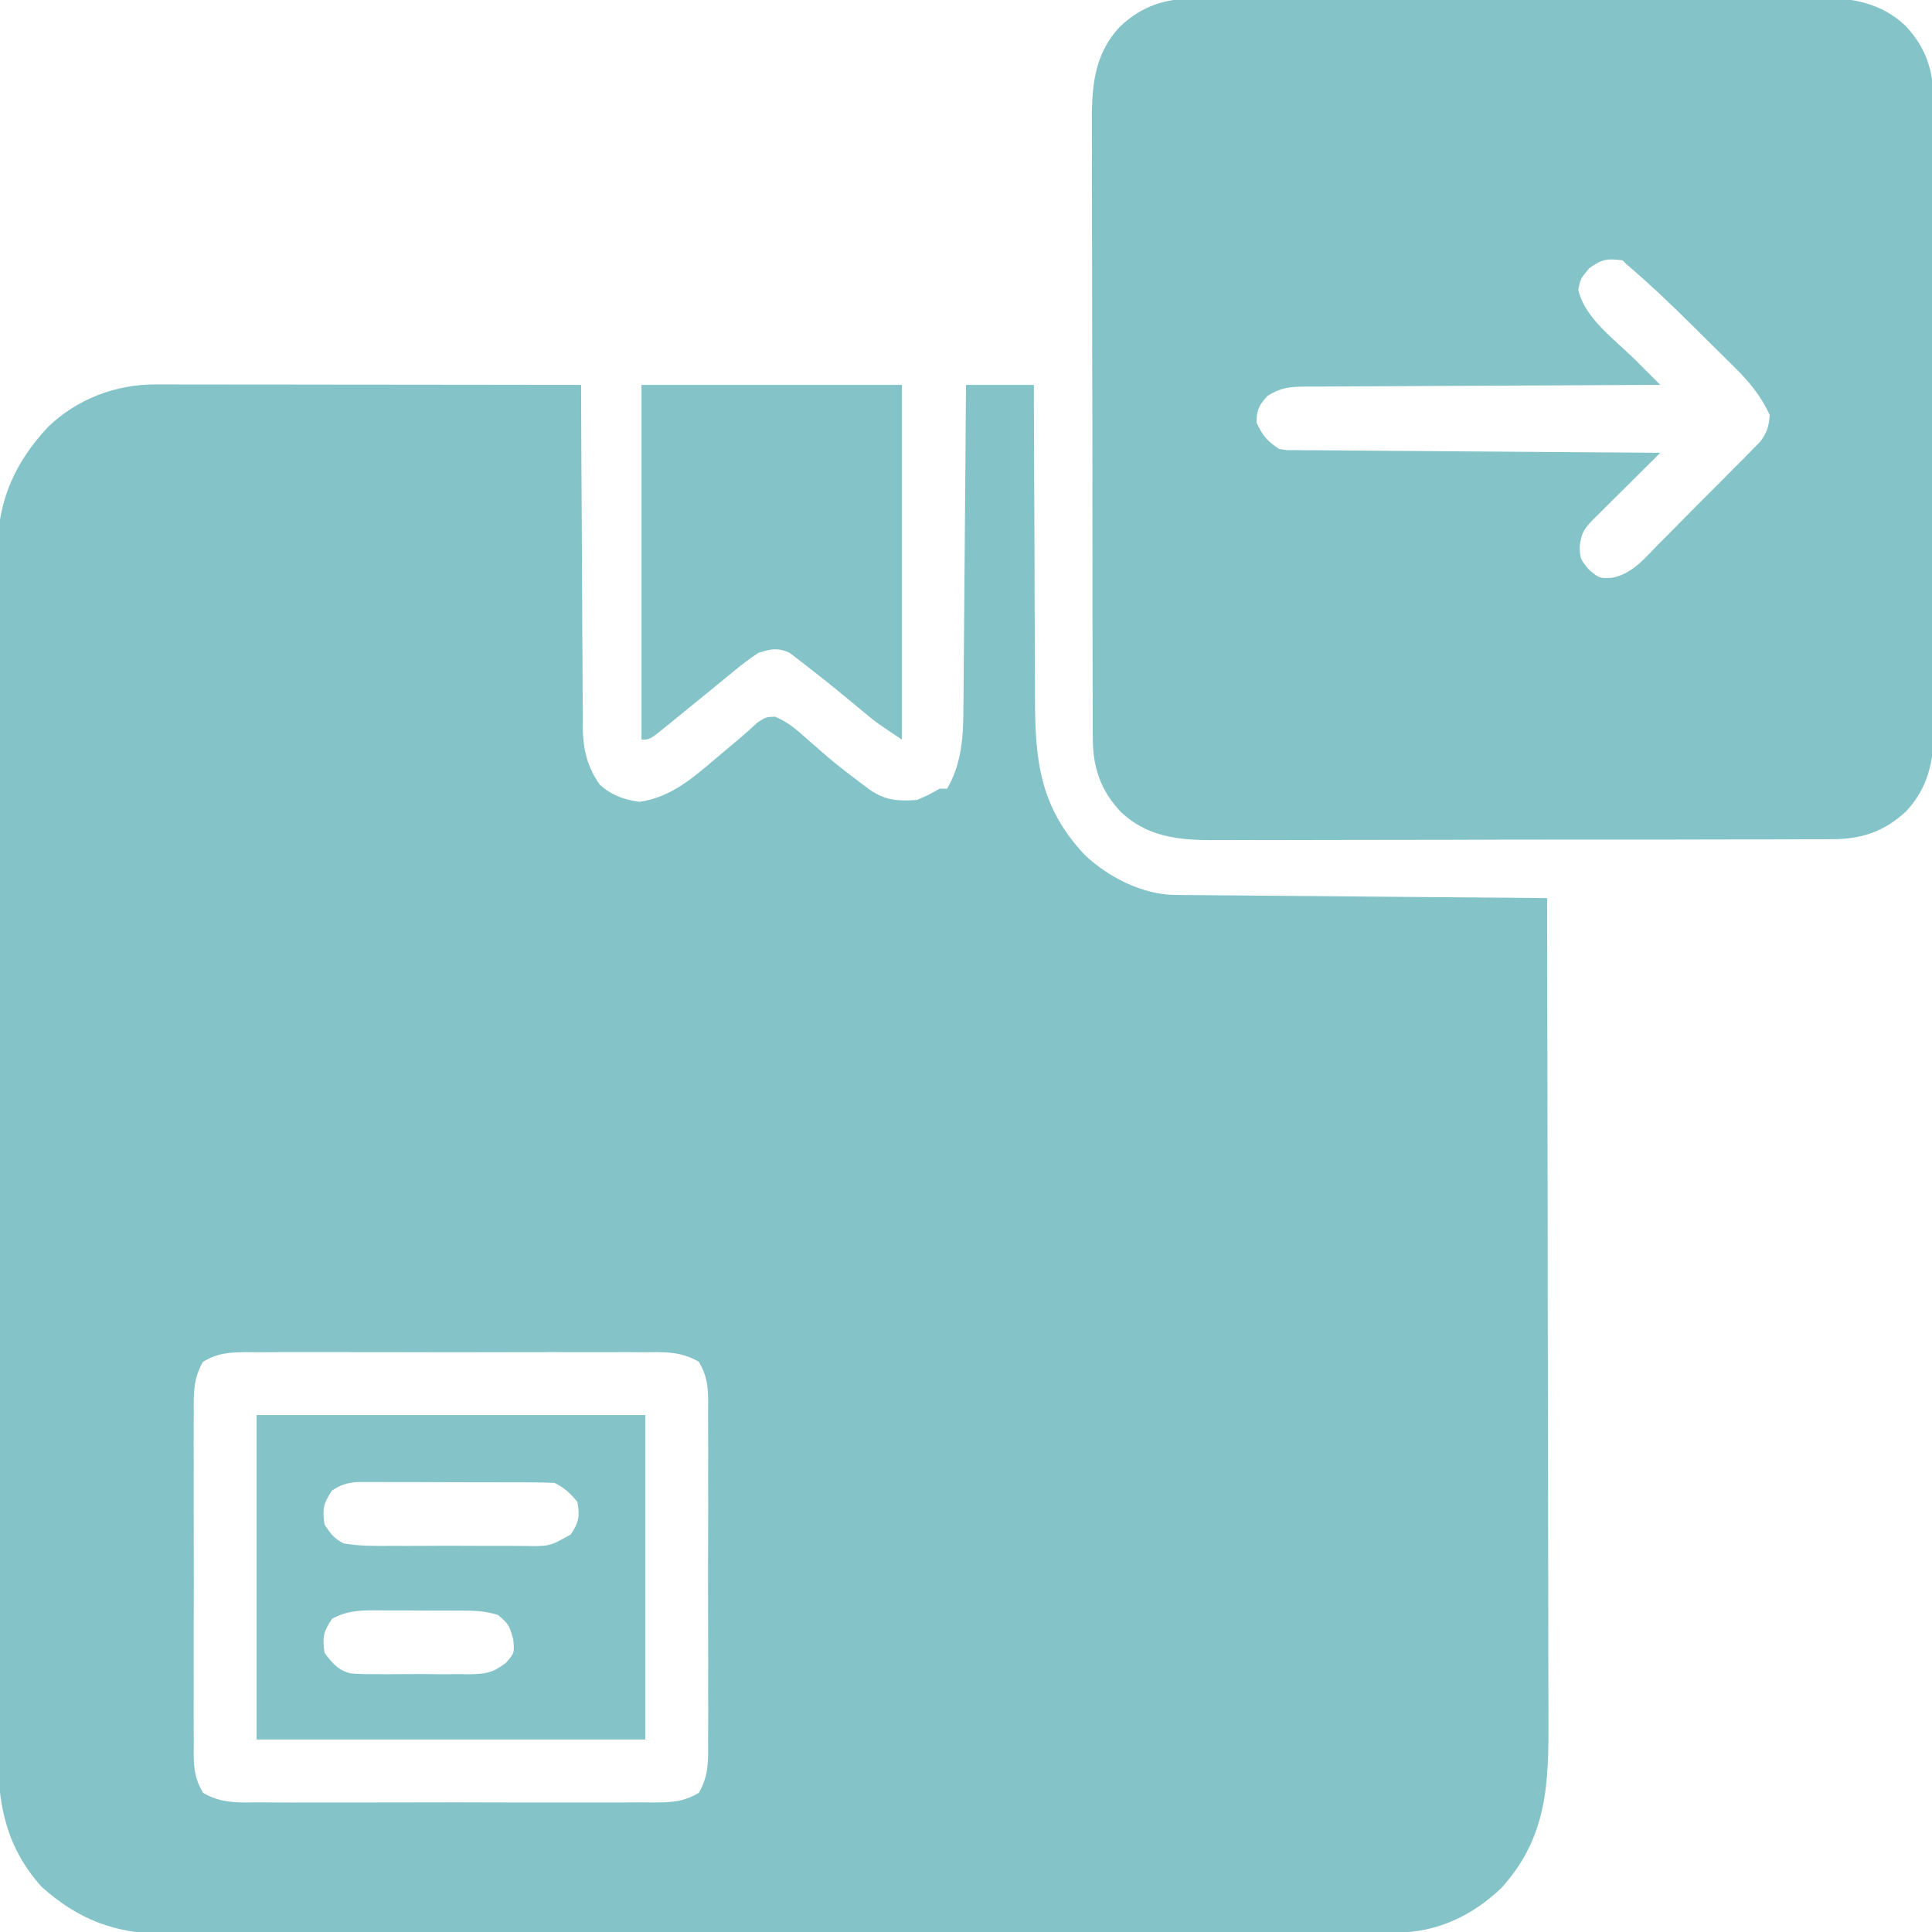 <svg width="60" height="60" viewBox="0 0 60 60" fill="none" xmlns="http://www.w3.org/2000/svg">
<g clip-path="url(#clip0_2252_46629)">
<path d="M4.814 11.939C4.99 11.939 4.99 11.939 5.169 11.939C5.36 11.939 5.36 11.939 5.555 11.94C5.69 11.94 5.825 11.94 5.964 11.94C6.409 11.94 6.855 11.941 7.301 11.942C7.61 11.942 7.919 11.942 8.228 11.942C8.959 11.943 9.689 11.944 10.42 11.945C11.252 11.946 12.083 11.947 12.915 11.947C14.626 11.948 16.336 11.951 18.047 11.953C18.047 12.166 18.047 12.166 18.048 12.383C18.052 13.721 18.059 15.059 18.068 16.397C18.073 17.084 18.077 17.772 18.079 18.46C18.08 19.124 18.084 19.788 18.09 20.453C18.092 20.706 18.093 20.959 18.093 21.212C18.093 21.567 18.096 21.922 18.1 22.277C18.099 22.381 18.099 22.485 18.098 22.592C18.11 23.27 18.232 23.816 18.633 24.375C19.001 24.7 19.369 24.832 19.856 24.902C20.817 24.768 21.511 24.169 22.229 23.555C22.481 23.343 22.733 23.131 22.985 22.92C23.168 22.765 23.345 22.604 23.52 22.442C23.789 22.266 23.789 22.266 24.074 22.258C24.476 22.425 24.767 22.681 25.085 22.969C25.219 23.086 25.353 23.203 25.488 23.32C25.556 23.378 25.623 23.437 25.693 23.498C26.012 23.768 26.341 24.022 26.675 24.273C26.788 24.357 26.9 24.442 27.016 24.53C27.505 24.863 27.895 24.883 28.477 24.844C28.858 24.678 28.858 24.678 29.18 24.492C29.257 24.492 29.334 24.492 29.414 24.492C29.875 23.703 29.918 22.846 29.92 21.958C29.921 21.849 29.922 21.74 29.924 21.628C29.927 21.272 29.929 20.916 29.931 20.559C29.933 20.311 29.936 20.063 29.938 19.814C29.944 19.163 29.949 18.512 29.953 17.861C29.958 17.195 29.964 16.53 29.97 15.865C29.981 14.561 29.991 13.257 30 11.953C30.696 11.953 31.392 11.953 32.109 11.953C32.109 12.101 32.11 12.249 32.11 12.402C32.112 13.802 32.117 15.202 32.125 16.602C32.129 17.321 32.132 18.041 32.132 18.76C32.133 19.456 32.136 20.151 32.141 20.846C32.143 21.111 32.143 21.375 32.143 21.639C32.14 23.613 32.29 25.067 33.697 26.56C34.414 27.235 35.483 27.784 36.477 27.792C36.63 27.794 36.63 27.794 36.786 27.796C36.898 27.796 37.01 27.797 37.124 27.798C37.301 27.799 37.301 27.799 37.481 27.801C37.871 27.805 38.261 27.808 38.651 27.811C38.921 27.813 39.191 27.815 39.462 27.818C40.173 27.824 40.885 27.83 41.596 27.836C42.322 27.842 43.048 27.848 43.773 27.855C45.198 27.867 46.622 27.879 48.047 27.891C48.055 31.405 48.061 34.919 48.065 38.433C48.065 38.849 48.066 39.264 48.066 39.679C48.066 39.762 48.066 39.845 48.066 39.93C48.068 41.267 48.071 42.604 48.074 43.941C48.077 45.314 48.079 46.687 48.08 48.06C48.08 48.831 48.081 49.601 48.084 50.372C48.086 51.098 48.087 51.824 48.087 52.55C48.087 52.816 48.087 53.082 48.089 53.347C48.099 55.372 48.063 57.046 46.632 58.628C45.73 59.491 44.633 60.014 43.381 60.016C43.24 60.016 43.1 60.017 42.956 60.017C42.802 60.017 42.648 60.017 42.489 60.017C42.324 60.018 42.158 60.018 41.993 60.019C41.538 60.02 41.084 60.02 40.629 60.02C40.139 60.021 39.648 60.022 39.158 60.023C37.974 60.025 36.789 60.027 35.605 60.028C35.047 60.028 34.489 60.029 33.932 60.029C32.077 60.031 30.223 60.033 28.368 60.034C27.887 60.034 27.406 60.034 26.925 60.035C26.805 60.035 26.685 60.035 26.562 60.035C24.625 60.036 22.688 60.039 20.751 60.043C18.762 60.046 16.772 60.049 14.783 60.049C13.667 60.049 12.55 60.05 11.433 60.053C10.482 60.056 9.531 60.057 8.58 60.056C8.095 60.055 7.61 60.055 7.125 60.057C6.68 60.06 6.235 60.059 5.791 60.058C5.555 60.057 5.319 60.059 5.083 60.061C3.575 60.05 2.414 59.607 1.289 58.594C0.197 57.372 -0.07 56.057 -0.06 54.457C-0.061 54.291 -0.062 54.124 -0.063 53.958C-0.065 53.504 -0.064 53.05 -0.063 52.596C-0.062 52.105 -0.064 51.614 -0.066 51.123C-0.068 50.163 -0.068 49.202 -0.067 48.242C-0.066 47.461 -0.067 46.68 -0.067 45.899C-0.067 45.788 -0.068 45.677 -0.068 45.562C-0.068 45.336 -0.068 45.11 -0.068 44.884C-0.07 42.765 -0.069 40.646 -0.067 38.528C-0.065 36.591 -0.067 34.654 -0.071 32.718C-0.074 30.727 -0.075 28.736 -0.074 26.746C-0.074 26.52 -0.074 26.295 -0.074 26.07C-0.074 25.959 -0.074 25.848 -0.074 25.734C-0.073 24.954 -0.075 24.175 -0.076 23.395C-0.078 22.445 -0.078 21.494 -0.076 20.544C-0.074 20.059 -0.074 19.574 -0.076 19.09C-0.078 18.645 -0.077 18.201 -0.074 17.757C-0.074 17.521 -0.076 17.286 -0.078 17.051C-0.062 15.53 0.466 14.361 1.493 13.258C2.382 12.399 3.582 11.938 4.814 11.939ZM6.304 42.292C5.999 42.821 6.012 43.274 6.018 43.875C6.017 43.998 6.016 44.12 6.015 44.247C6.012 44.652 6.014 45.056 6.016 45.462C6.016 45.743 6.015 46.025 6.014 46.306C6.013 46.896 6.015 47.486 6.017 48.076C6.021 48.832 6.019 49.588 6.015 50.344C6.013 50.926 6.014 51.507 6.015 52.088C6.016 52.367 6.015 52.646 6.014 52.925C6.012 53.314 6.015 53.704 6.018 54.093C6.017 54.209 6.016 54.324 6.014 54.443C6.022 54.941 6.052 55.24 6.304 55.677C6.882 56.018 7.421 55.98 8.082 55.974C8.295 55.976 8.295 55.976 8.512 55.977C8.901 55.98 9.289 55.979 9.678 55.977C10.085 55.976 10.492 55.977 10.899 55.978C11.583 55.979 12.267 55.978 12.95 55.975C13.74 55.972 14.53 55.973 15.32 55.976C15.998 55.979 16.677 55.979 17.356 55.977C17.761 55.977 18.166 55.976 18.571 55.978C19.023 55.98 19.474 55.978 19.926 55.974C20.06 55.975 20.194 55.977 20.332 55.978C20.878 55.971 21.228 55.958 21.704 55.677C22.009 55.148 21.996 54.695 21.99 54.093C21.991 53.971 21.992 53.848 21.993 53.722C21.996 53.317 21.994 52.912 21.992 52.507C21.992 52.226 21.993 51.944 21.994 51.663C21.994 51.073 21.993 50.483 21.99 49.893C21.987 49.137 21.989 48.381 21.992 47.625C21.995 47.043 21.994 46.462 21.992 45.881C21.992 45.602 21.993 45.323 21.994 45.044C21.995 44.654 21.993 44.265 21.99 43.875C21.991 43.76 21.992 43.645 21.994 43.526C21.986 43.028 21.956 42.728 21.704 42.292C21.125 41.951 20.586 41.989 19.926 41.995C19.713 41.993 19.713 41.993 19.496 41.991C19.107 41.989 18.719 41.99 18.33 41.992C17.923 41.993 17.516 41.992 17.109 41.991C16.425 41.99 15.741 41.991 15.058 41.994C14.268 41.997 13.478 41.996 12.688 41.993C12.009 41.99 11.331 41.99 10.652 41.991C10.247 41.992 9.842 41.992 9.437 41.99C8.985 41.989 8.533 41.991 8.082 41.995C7.881 41.993 7.881 41.993 7.676 41.991C7.13 41.998 6.78 42.011 6.304 42.292Z" fill="#84C4C8"/>
<path d="M37.12 -0.046C37.208 -0.047 37.296 -0.048 37.387 -0.048C37.679 -0.05 37.972 -0.05 38.265 -0.049C38.475 -0.05 38.686 -0.051 38.897 -0.052C39.468 -0.055 40.039 -0.055 40.61 -0.055C41.087 -0.055 41.564 -0.056 42.041 -0.057C43.168 -0.059 44.294 -0.06 45.421 -0.059C46.581 -0.058 47.742 -0.061 48.902 -0.065C49.9 -0.069 50.898 -0.07 51.895 -0.069C52.491 -0.069 53.086 -0.07 53.681 -0.073C54.242 -0.075 54.801 -0.075 55.362 -0.073C55.566 -0.072 55.772 -0.073 55.976 -0.075C57.173 -0.084 58.24 -0.068 59.167 0.792C59.815 1.471 60.053 2.21 60.046 3.136C60.047 3.224 60.048 3.312 60.048 3.402C60.05 3.695 60.05 3.988 60.049 4.28C60.05 4.491 60.051 4.702 60.052 4.912C60.055 5.483 60.055 6.054 60.055 6.625C60.055 7.102 60.056 7.58 60.057 8.057C60.059 9.184 60.059 10.31 60.059 11.437C60.058 12.597 60.061 13.757 60.065 14.918C60.069 15.916 60.07 16.913 60.069 17.911C60.069 18.506 60.07 19.102 60.073 19.697C60.075 20.257 60.075 20.817 60.073 21.377C60.072 21.582 60.073 21.787 60.075 21.992C60.084 23.188 60.068 24.256 59.208 25.183C58.529 25.831 57.79 26.069 56.864 26.062C56.776 26.062 56.688 26.063 56.598 26.064C56.305 26.066 56.012 26.065 55.719 26.065C55.509 26.066 55.298 26.067 55.088 26.068C54.517 26.07 53.946 26.071 53.375 26.07C52.898 26.07 52.42 26.072 51.943 26.073C50.816 26.075 49.69 26.075 48.563 26.074C47.403 26.073 46.242 26.076 45.082 26.081C44.084 26.084 43.087 26.085 42.089 26.085C41.494 26.085 40.898 26.085 40.303 26.088C39.743 26.091 39.183 26.091 38.623 26.088C38.418 26.088 38.213 26.088 38.008 26.09C36.812 26.099 35.744 26.084 34.817 25.224C34.169 24.544 33.931 23.805 33.938 22.88C33.938 22.792 33.937 22.704 33.936 22.613C33.934 22.32 33.935 22.028 33.935 21.735C33.934 21.524 33.933 21.314 33.932 21.103C33.93 20.532 33.929 19.961 33.929 19.39C33.929 18.913 33.928 18.436 33.928 17.959C33.925 16.832 33.925 15.706 33.926 14.579C33.926 13.418 33.924 12.258 33.919 11.098C33.916 10.1 33.914 9.102 33.915 8.104C33.915 7.509 33.915 6.914 33.912 6.319C33.909 5.759 33.909 5.198 33.912 4.638C33.912 4.433 33.911 4.228 33.91 4.024C33.901 2.827 33.916 1.76 34.776 0.833C35.456 0.185 36.194 -0.053 37.12 -0.046ZM49.351 8.335C49.086 8.65 49.086 8.65 49.014 9.001C49.224 9.894 50.143 10.536 50.774 11.166C50.888 11.28 50.888 11.28 51.004 11.396C51.19 11.582 51.376 11.767 51.562 11.953C51.416 11.954 51.269 11.954 51.117 11.954C49.733 11.959 48.348 11.966 46.963 11.975C46.251 11.979 45.539 11.983 44.828 11.985C44.141 11.987 43.454 11.991 42.767 11.996C42.505 11.998 42.243 11.999 41.98 11.999C41.614 11.999 41.247 12.002 40.88 12.006C40.771 12.006 40.663 12.005 40.551 12.005C40.06 12.012 39.794 12.028 39.369 12.291C39.1 12.584 39.023 12.727 39.023 13.125C39.214 13.534 39.347 13.693 39.727 13.945C39.96 13.982 39.96 13.982 40.218 13.978C40.318 13.979 40.418 13.98 40.521 13.982C40.686 13.982 40.686 13.982 40.853 13.983C40.968 13.984 41.084 13.985 41.203 13.986C41.585 13.99 41.968 13.992 42.35 13.994C42.615 13.996 42.88 13.998 43.145 14.001C43.842 14.007 44.54 14.011 45.237 14.016C45.949 14.02 46.661 14.026 47.372 14.032C48.769 14.044 50.166 14.053 51.562 14.062C51.492 14.132 51.422 14.202 51.349 14.274C51.088 14.533 50.828 14.792 50.568 15.051C50.455 15.163 50.342 15.275 50.229 15.387C50.067 15.548 49.905 15.709 49.743 15.871C49.645 15.968 49.548 16.064 49.447 16.164C49.174 16.454 49.11 16.575 49.058 16.97C49.074 17.362 49.074 17.362 49.343 17.688C49.668 17.962 49.668 17.962 50.055 17.945C50.697 17.827 51.094 17.321 51.532 16.873C51.627 16.778 51.722 16.684 51.82 16.586C52.019 16.386 52.218 16.185 52.416 15.983C52.719 15.675 53.025 15.369 53.332 15.064C53.526 14.869 53.719 14.673 53.913 14.478C54.05 14.341 54.05 14.341 54.19 14.201C54.275 14.115 54.359 14.028 54.445 13.939C54.557 13.826 54.557 13.826 54.671 13.711C54.878 13.431 54.934 13.237 54.961 12.891C54.676 12.27 54.298 11.826 53.813 11.352C53.748 11.288 53.683 11.223 53.617 11.157C53.48 11.021 53.344 10.886 53.207 10.752C52.999 10.548 52.794 10.344 52.588 10.139C51.914 9.469 51.233 8.818 50.508 8.203C50.45 8.145 50.45 8.145 50.391 8.086C49.918 8.021 49.74 8.047 49.351 8.335Z" fill="#84C4C8"/>
<path d="M7.969 43.945C11.952 43.945 15.935 43.945 20.039 43.945C20.039 47.271 20.039 50.597 20.039 54.023C16.056 54.023 12.073 54.023 7.969 54.023C7.969 50.698 7.969 47.372 7.969 43.945ZM10.312 46.289C10.038 46.701 10.01 46.858 10.078 47.344C10.272 47.642 10.362 47.762 10.664 47.93C11.163 48.019 11.656 48.012 12.162 48.008C12.381 48.008 12.381 48.008 12.604 48.009C12.992 48.01 13.379 48.007 13.767 48.004C14.004 48.003 14.241 48.004 14.478 48.006C14.934 48.01 15.39 48.009 15.846 48.008C16.058 48.009 16.058 48.009 16.274 48.011C17.065 48.025 17.065 48.025 17.726 47.654C17.976 47.273 18.015 47.088 17.93 46.641C17.711 46.371 17.536 46.21 17.227 46.055C17.023 46.043 16.819 46.038 16.616 46.038C16.424 46.036 16.424 46.036 16.229 46.035C16.091 46.035 15.953 46.035 15.81 46.035C15.669 46.035 15.527 46.034 15.381 46.034C15.081 46.033 14.781 46.033 14.481 46.033C14.021 46.033 13.562 46.031 13.102 46.028C12.811 46.028 12.52 46.028 12.229 46.028C12.091 46.027 11.953 46.026 11.811 46.025C11.683 46.026 11.555 46.026 11.422 46.026C11.253 46.026 11.253 46.026 11.081 46.026C10.763 46.056 10.578 46.114 10.312 46.289ZM10.312 50.273C10.038 50.686 10.01 50.843 10.078 51.328C10.312 51.644 10.5 51.875 10.894 51.969C11.173 51.992 11.446 51.995 11.726 51.992C11.879 51.993 11.879 51.993 12.035 51.994C12.249 51.994 12.464 51.993 12.679 51.99C13.007 51.987 13.334 51.99 13.662 51.994C13.871 51.994 14.081 51.993 14.29 51.992C14.387 51.993 14.485 51.994 14.585 51.995C15.09 51.985 15.296 51.956 15.711 51.643C15.979 51.335 15.979 51.335 15.938 50.903C15.805 50.451 15.805 50.451 15.469 50.156C15.035 50.012 14.632 50.02 14.181 50.019C14.089 50.019 13.997 50.019 13.903 50.018C13.709 50.018 13.514 50.017 13.32 50.017C13.024 50.017 12.728 50.015 12.432 50.013C12.244 50.012 12.055 50.012 11.866 50.012C11.734 50.011 11.734 50.011 11.599 50.01C11.12 50.012 10.735 50.039 10.312 50.273Z" fill="#84C4C8"/>
<path d="M19.922 11.953C22.59 11.953 25.259 11.953 28.008 11.953C28.008 15.588 28.008 19.223 28.008 22.969C27.219 22.443 27.219 22.443 26.867 22.15C26.791 22.087 26.714 22.024 26.636 21.959C26.557 21.893 26.478 21.828 26.396 21.76C25.592 21.101 25.592 21.101 24.77 20.464C24.687 20.4 24.603 20.336 24.517 20.271C24.142 20.105 23.944 20.153 23.555 20.273C23.285 20.453 23.047 20.63 22.8 20.837C22.731 20.894 22.661 20.95 22.59 21.008C22.363 21.192 22.139 21.377 21.914 21.562C21.671 21.761 21.427 21.959 21.183 22.156C21.028 22.281 20.873 22.407 20.719 22.534C20.183 22.969 20.183 22.969 19.922 22.969C19.922 19.334 19.922 15.698 19.922 11.953Z" fill="#84C4C8"/>
</g>
<defs>
<clipPath id="clip0_2252_46629">
<rect width="60" height="60" fill="white"/>
</clipPath>
</defs>
</svg>
